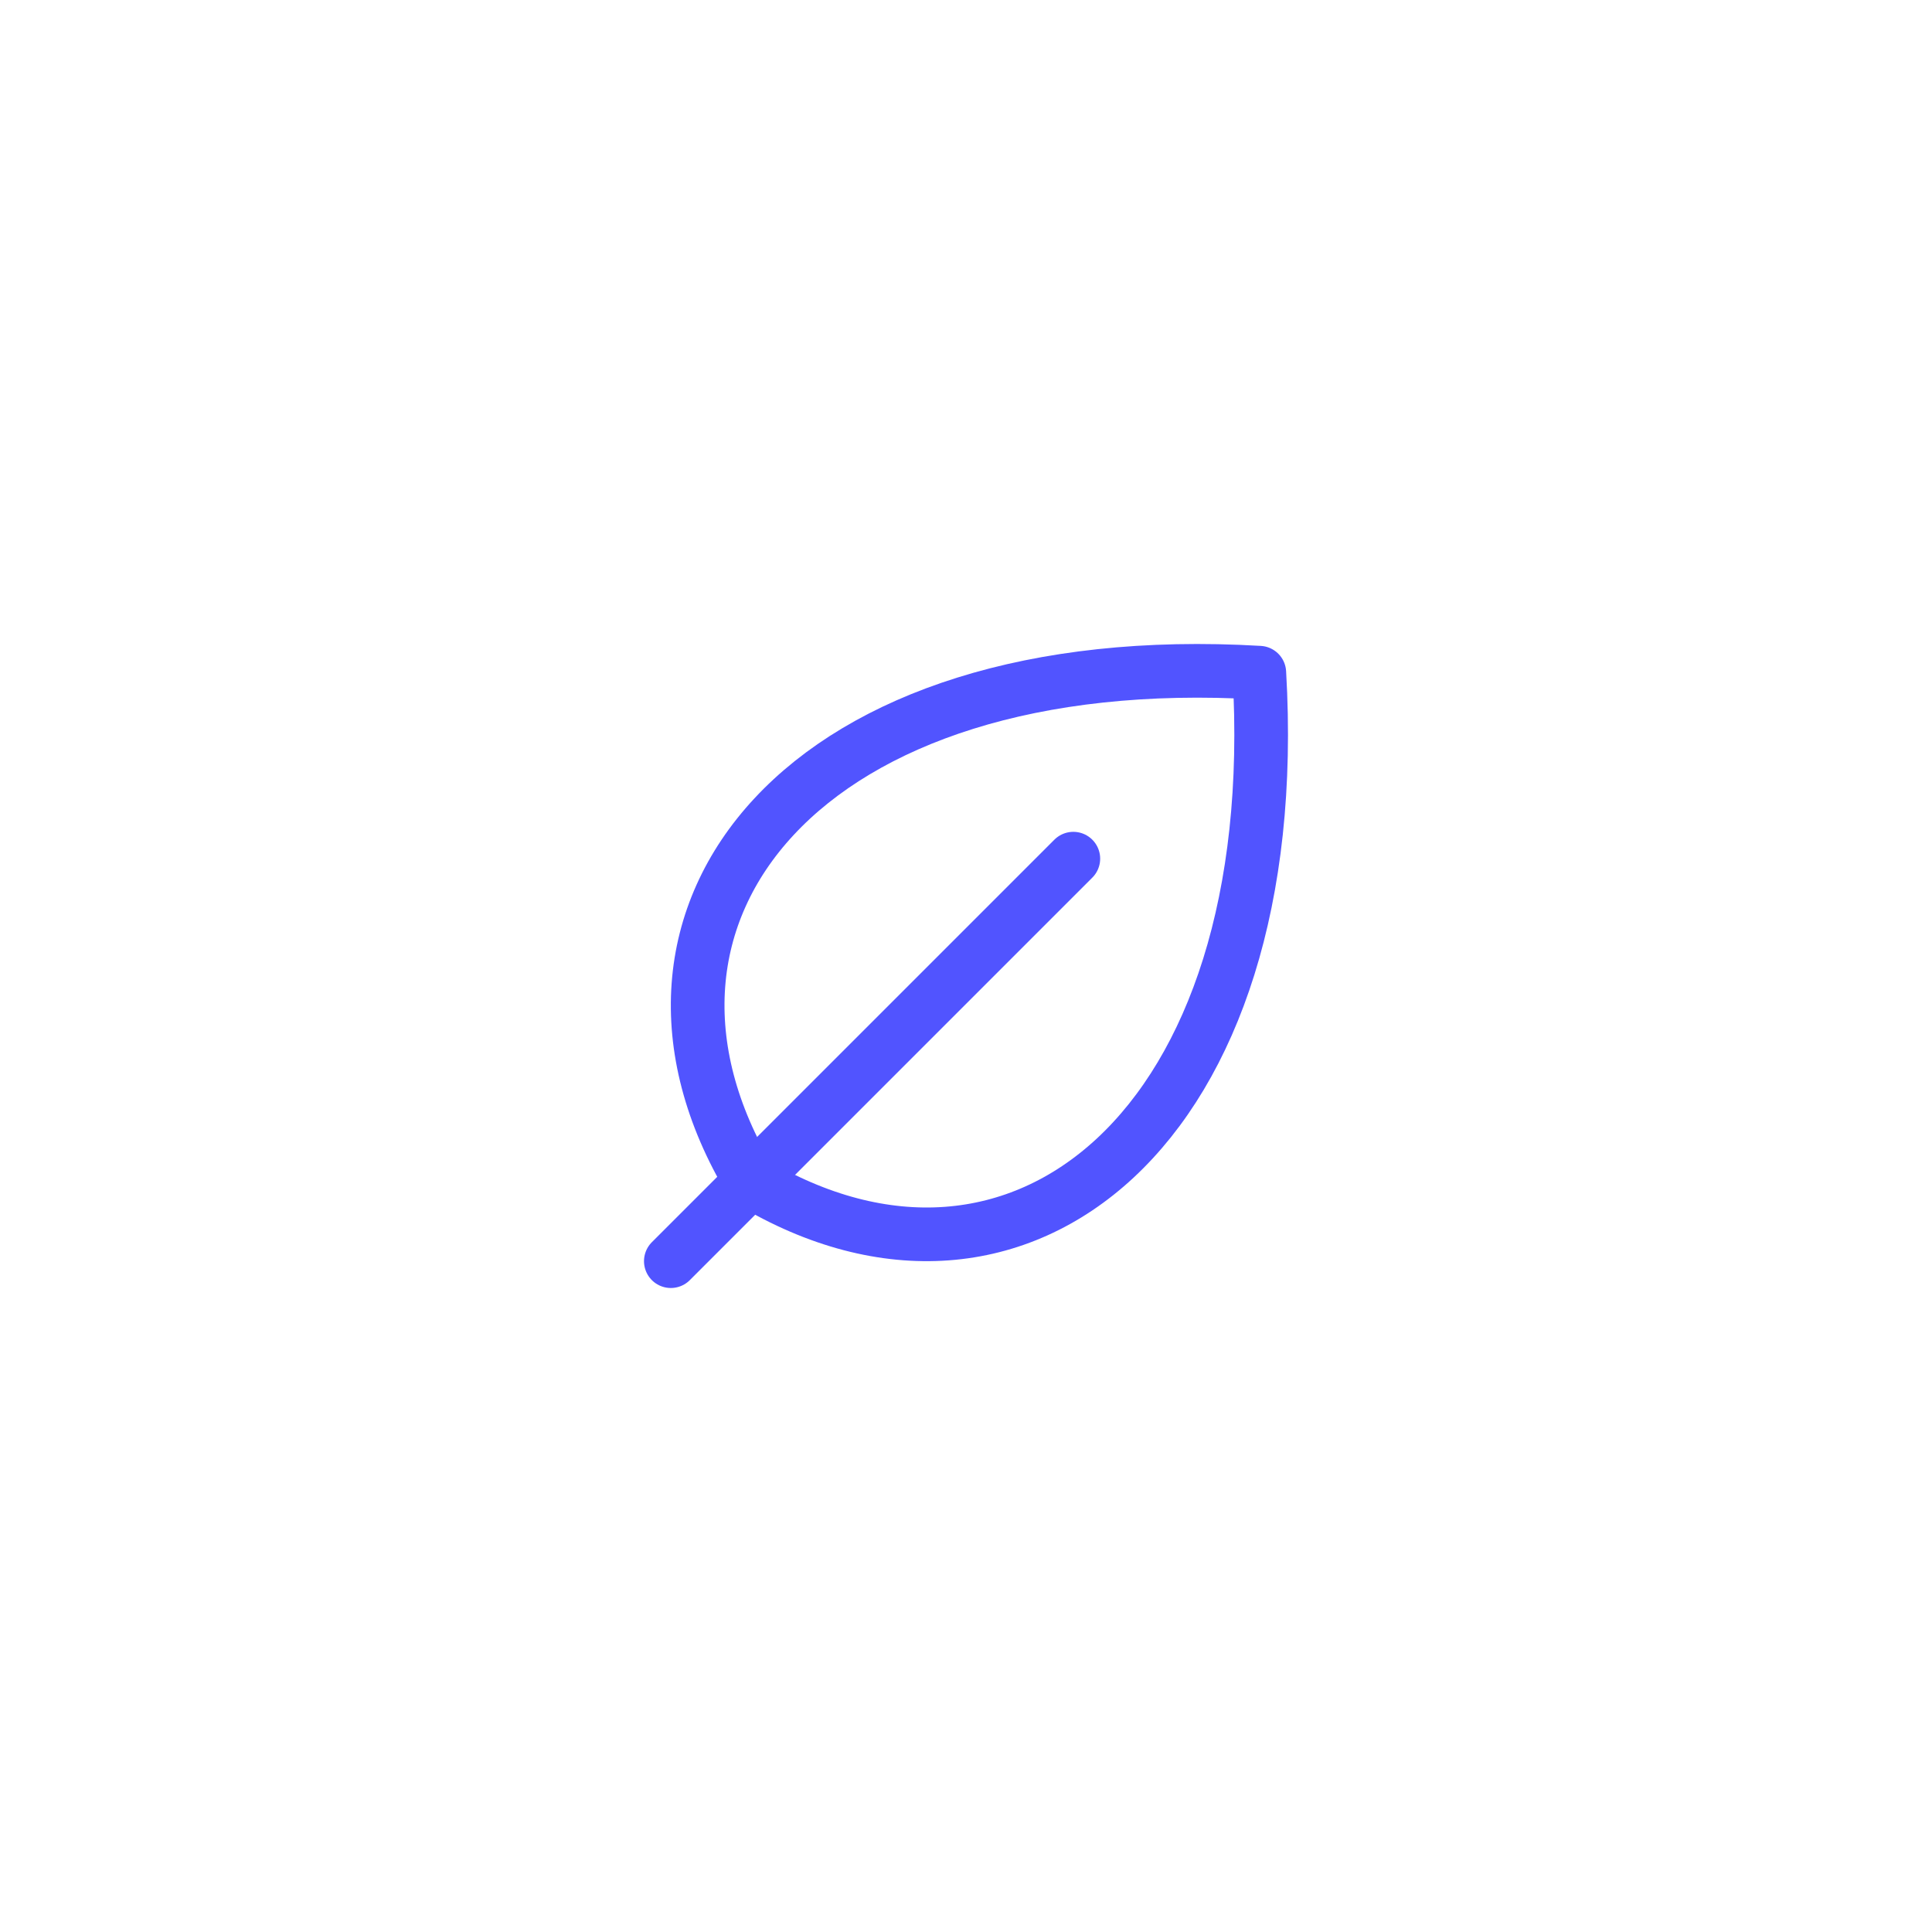 <svg width="72" height="72" viewBox="0 0 72 72" fill="none" xmlns="http://www.w3.org/2000/svg">
<g clip-path="url(#clip0_427_12507)">
<path d="M27.976 44.024C21.989 34.048 29.976 24.071 46.931 25.069C47.928 42.029 37.952 50.01 27.976 44.024Z" stroke="#5154FF" stroke-width="2" stroke-linecap="round" stroke-linejoin="round"/>
<path d="M40 32L25 47" stroke="#5154FF" stroke-width="2" stroke-linecap="round" stroke-linejoin="round"/>
</g>
<defs>
<clipPath id="clip0_427_12507">
<rect width="32" height="32" fill="white" transform="translate(20 20)"/>
</clipPath>
</defs>
</svg>
